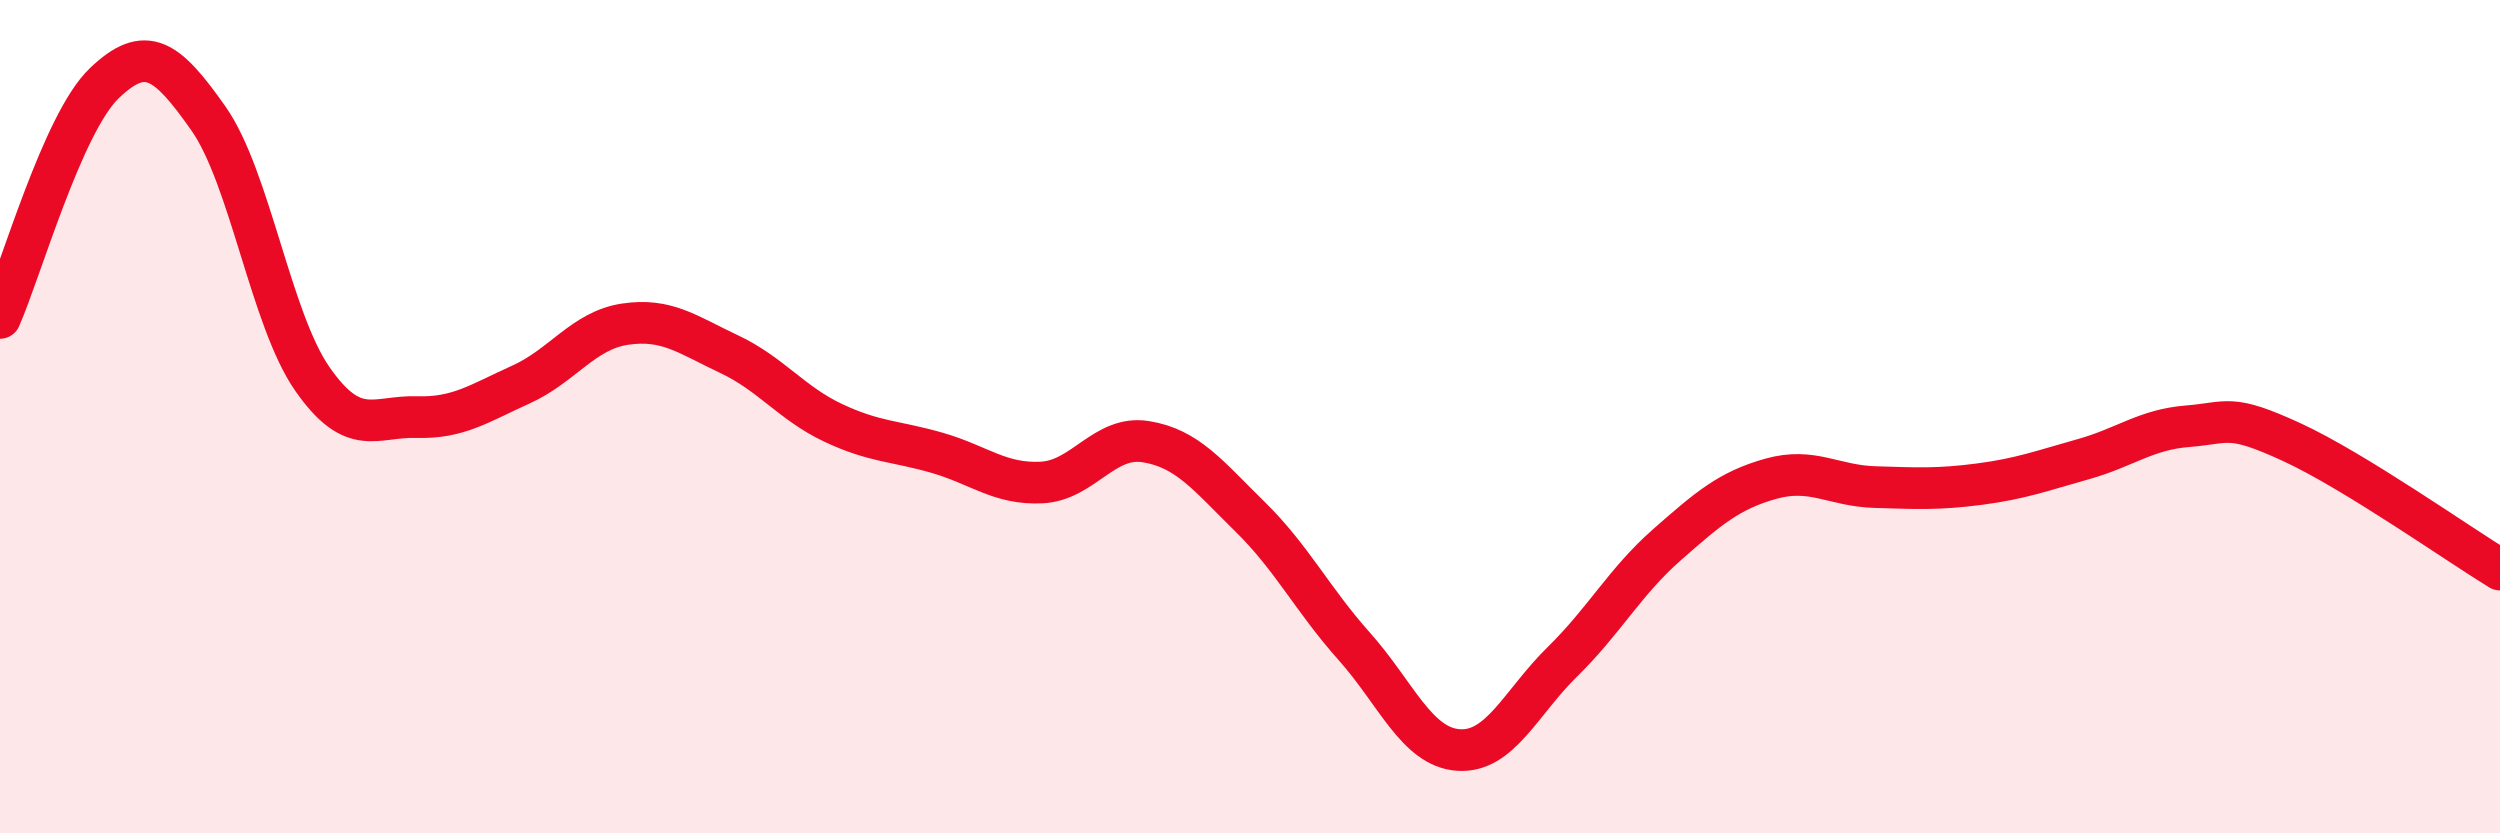 
    <svg width="60" height="20" viewBox="0 0 60 20" xmlns="http://www.w3.org/2000/svg">
      <path
        d="M 0,7.63 C 0.5,6.5 1.5,2.96 2.5,2 C 3.5,1.04 4,1.42 5,2.84 C 6,4.26 6.5,7.67 7.5,9.1 C 8.5,10.53 9,9.98 10,10.01 C 11,10.04 11.5,9.68 12.5,9.23 C 13.5,8.78 14,7.93 15,7.78 C 16,7.63 16.5,8.03 17.5,8.5 C 18.5,8.97 19,9.68 20,10.15 C 21,10.62 21.5,10.58 22.5,10.87 C 23.5,11.16 24,11.63 25,11.58 C 26,11.53 26.5,10.44 27.5,10.6 C 28.5,10.76 29,11.42 30,12.4 C 31,13.38 31.5,14.39 32.5,15.51 C 33.5,16.63 34,17.93 35,18 C 36,18.07 36.5,16.86 37.5,15.88 C 38.5,14.9 39,13.96 40,13.08 C 41,12.2 41.5,11.77 42.5,11.49 C 43.5,11.21 44,11.66 45,11.69 C 46,11.72 46.5,11.75 47.5,11.62 C 48.5,11.49 49,11.3 50,11.02 C 51,10.74 51.5,10.31 52.5,10.23 C 53.5,10.15 53.5,9.92 55,10.61 C 56.5,11.3 59,13.06 60,13.67L60 20L0 20Z"
        fill="#EB0A25"
        opacity="0.1"
        stroke-linecap="round"
        stroke-linejoin="round"
      />
      <path
        d="M 0,7.63 C 0.5,6.5 1.5,2.96 2.5,2 C 3.5,1.04 4,1.42 5,2.84 C 6,4.26 6.5,7.67 7.5,9.1 C 8.5,10.53 9,9.98 10,10.01 C 11,10.04 11.5,9.68 12.5,9.23 C 13.5,8.78 14,7.93 15,7.78 C 16,7.63 16.5,8.03 17.5,8.5 C 18.5,8.97 19,9.68 20,10.15 C 21,10.62 21.5,10.58 22.5,10.87 C 23.5,11.16 24,11.63 25,11.58 C 26,11.53 26.5,10.44 27.5,10.6 C 28.5,10.76 29,11.42 30,12.4 C 31,13.38 31.5,14.39 32.5,15.51 C 33.5,16.63 34,17.93 35,18 C 36,18.07 36.5,16.86 37.5,15.88 C 38.5,14.9 39,13.96 40,13.08 C 41,12.2 41.5,11.77 42.5,11.49 C 43.5,11.21 44,11.66 45,11.69 C 46,11.72 46.5,11.75 47.5,11.62 C 48.5,11.49 49,11.3 50,11.02 C 51,10.74 51.5,10.31 52.5,10.23 C 53.5,10.15 53.5,9.92 55,10.61 C 56.5,11.3 59,13.06 60,13.67"
        stroke="#EB0A25"
        stroke-width="1"
        fill="none"
        stroke-linecap="round"
        stroke-linejoin="round"
      />
    </svg>
  